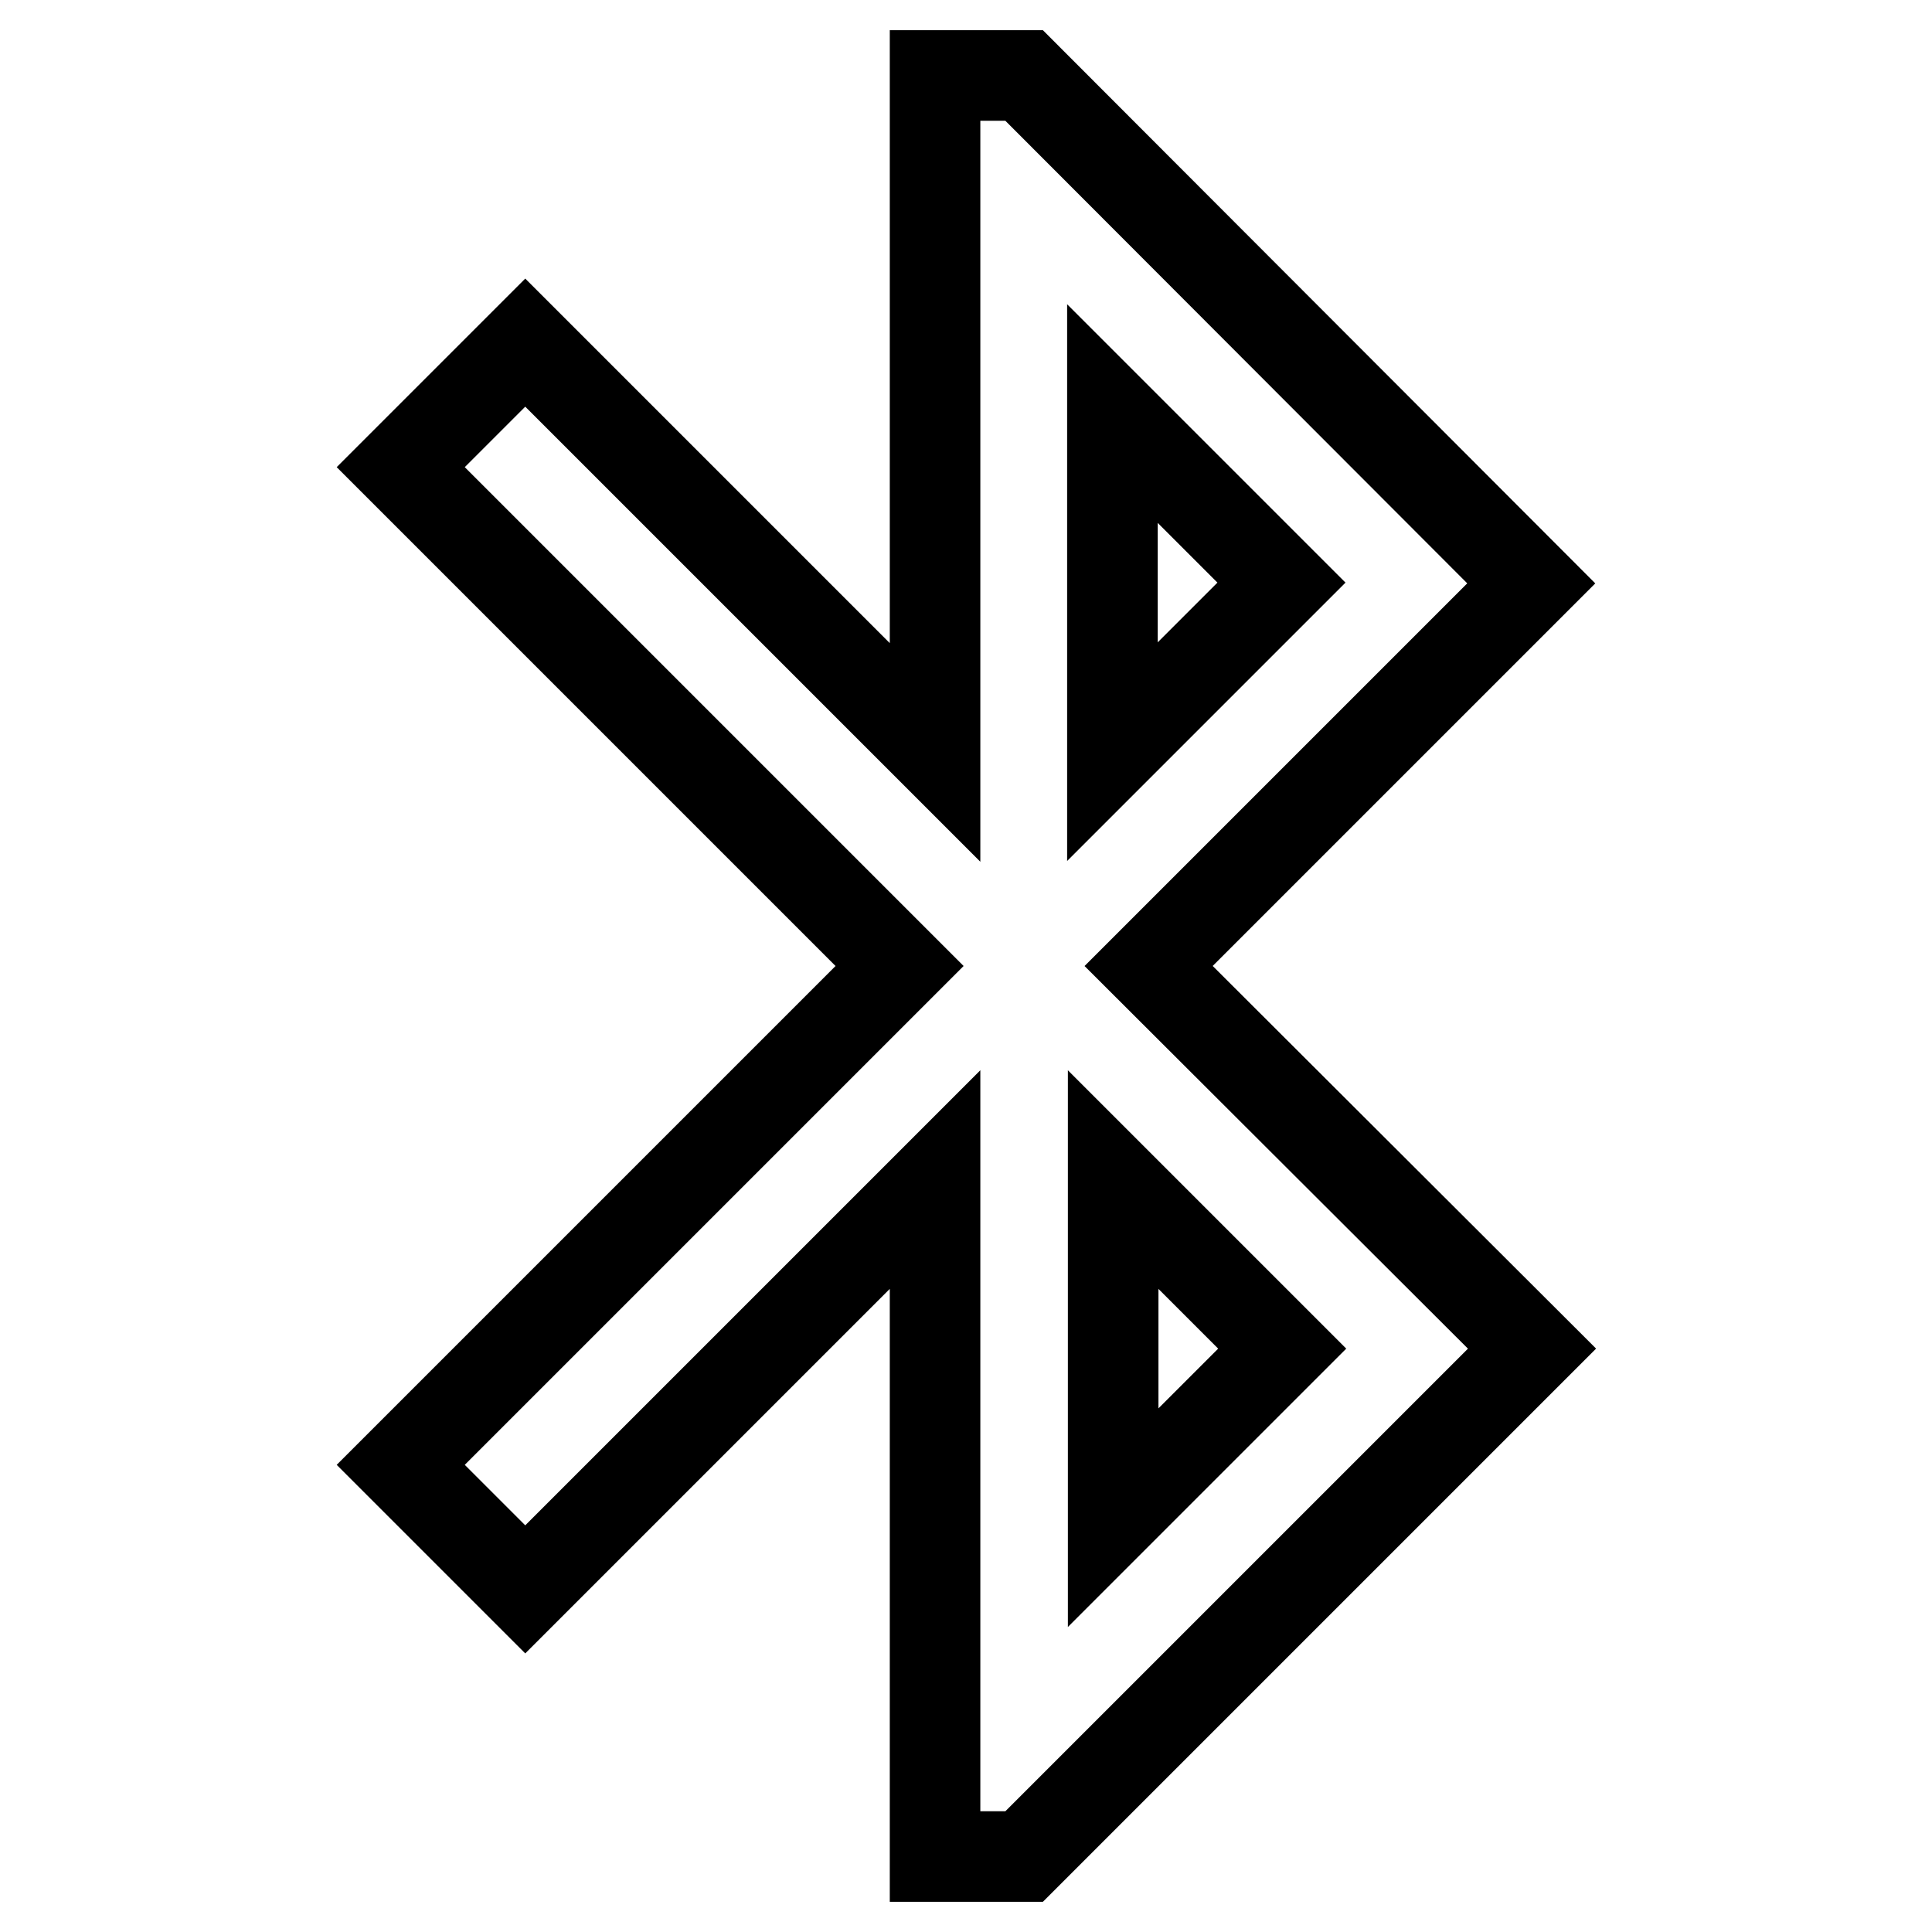 <?xml version="1.0" encoding="utf-8"?>
<!-- Svg Vector Icons : http://www.onlinewebfonts.com/icon -->
<!DOCTYPE svg PUBLIC "-//W3C//DTD SVG 1.1//EN" "http://www.w3.org/Graphics/SVG/1.1/DTD/svg11.dtd">
<svg version="1.1" xmlns="http://www.w3.org/2000/svg" xmlns:xlink="http://www.w3.org/1999/xlink" x="0px" y="0px" viewBox="0 0 256 256" enable-background="new 0 0 256 256" xml:space="preserve">
<g><g><path stroke-width="12" fill-opacity="0" stroke="#000000"  d="M202.9,77.3L135.7,10h-11.8v89.7L69.6,45.4L53.1,61.9l66.1,66.1l-66.1,66.1l16.5,16.5l54.3-54.3V246h11.8l67.3-67.3L152.2,128L202.9,77.3z M147.4,54.8l22.4,22.4l-22.4,22.4V54.8z M169.9,178.7l-22.4,22.4v-44.8L169.9,178.7z"/></g></g>
</svg>